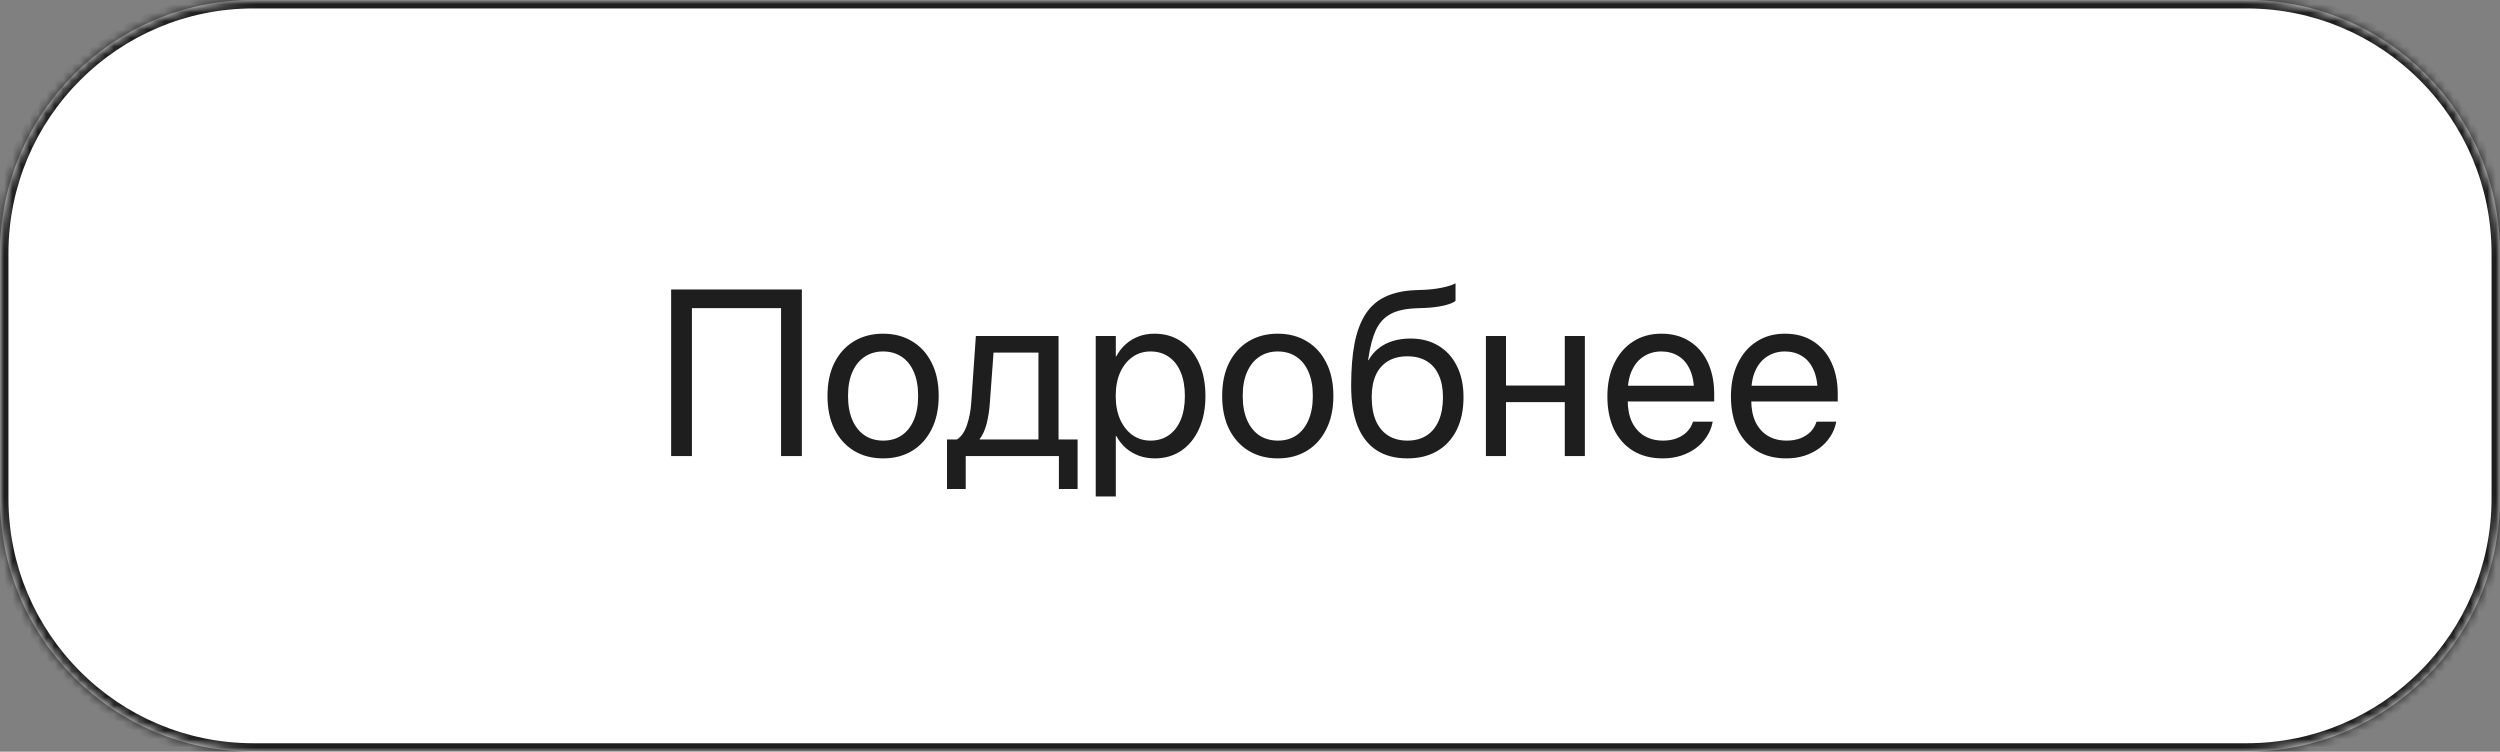 <?xml version="1.0" encoding="UTF-8"?> <svg xmlns="http://www.w3.org/2000/svg" width="296" height="89" viewBox="0 0 296 89" fill="none"><rect x="0" y="0" width="296" height="89" fill="#808080" stroke="none"/><mask id="path-1-inside-1_31_6" fill="white"><path d="M0 30C0 13.431 13.431 0 30 0H266C282.569 0 296 13.431 296 30V59C296 75.569 282.569 89 266 89H30C13.431 89 0 75.569 0 59V30Z"></path></mask><path d="M0 30C0 13.431 13.431 0 30 0H266C282.569 0 296 13.431 296 30V59C296 75.569 282.569 89 266 89H30C13.431 89 0 75.569 0 59V30Z" fill="white"></path><path d="M30 0V1H266V0V-1H30V0ZM296 30H295V59H296H297V30H296ZM266 89V88H30V89V90H266V89ZM0 59H1V30H0H-1V59H0ZM30 89V88C13.984 88 1 75.016 1 59H0H-1C-1 76.121 12.879 90 30 90V89ZM296 59H295C295 75.016 282.016 88 266 88V89V90C283.121 90 297 76.121 297 59H296ZM266 0V1C282.016 1 295 13.984 295 30H296H297C297 12.879 283.121 -1 266 -1V0ZM30 0V-1C12.879 -1 -1 12.879 -1 30H0H1C1 13.984 13.984 1 30 1V0Z" fill="#1E1E1E" mask="url(#path-1-inside-1_31_6)"></path><path d="M94.939 54H92.478V36.486H81.924V54H79.463V34.272H94.939V54ZM104.564 54.273C103.252 54.273 102.099 53.973 101.105 53.371C100.121 52.77 99.351 51.917 98.795 50.815C98.248 49.703 97.975 48.395 97.975 46.891V46.863C97.975 45.35 98.248 44.047 98.795 42.953C99.351 41.85 100.121 41.003 101.105 40.41C102.099 39.809 103.247 39.508 104.551 39.508C105.863 39.508 107.012 39.809 107.996 40.41C108.99 41.003 109.76 41.85 110.307 42.953C110.863 44.047 111.141 45.35 111.141 46.863V46.891C111.141 48.404 110.863 49.712 110.307 50.815C109.76 51.917 108.994 52.77 108.01 53.371C107.025 53.973 105.877 54.273 104.564 54.273ZM104.578 52.168C105.417 52.168 106.141 51.963 106.752 51.553C107.372 51.133 107.85 50.532 108.188 49.748C108.534 48.955 108.707 48.003 108.707 46.891V46.863C108.707 45.751 108.534 44.803 108.188 44.02C107.85 43.236 107.367 42.639 106.738 42.228C106.118 41.818 105.389 41.613 104.551 41.613C103.73 41.613 103.006 41.823 102.377 42.242C101.757 42.652 101.274 43.249 100.928 44.033C100.581 44.808 100.408 45.751 100.408 46.863V46.891C100.408 48.003 100.581 48.955 100.928 49.748C101.274 50.532 101.757 51.133 102.377 51.553C103.006 51.963 103.74 52.168 104.578 52.168ZM114.34 57.897H112.125V52.031H113.314C113.834 51.685 114.226 51.111 114.49 50.309C114.764 49.507 114.932 48.627 114.996 47.67L115.543 39.781H125.332V52.031H127.588V57.897H125.373V54H114.34V57.897ZM122.953 52.031V41.75H117.635L117.197 47.725C117.133 48.618 117.006 49.438 116.814 50.185C116.623 50.924 116.35 51.521 115.994 51.977V52.031H122.953ZM129.734 58.785V39.781H132.113V42.188H132.168C132.469 41.632 132.838 41.158 133.275 40.766C133.722 40.365 134.232 40.055 134.807 39.836C135.381 39.617 136.005 39.508 136.68 39.508C137.892 39.508 138.949 39.813 139.852 40.424C140.763 41.025 141.469 41.882 141.971 42.994C142.472 44.097 142.723 45.396 142.723 46.891V46.904C142.723 48.399 142.467 49.698 141.957 50.801C141.456 51.904 140.754 52.76 139.852 53.371C138.958 53.973 137.915 54.273 136.721 54.273C136.055 54.273 135.431 54.169 134.848 53.959C134.264 53.74 133.745 53.435 133.289 53.043C132.842 52.642 132.469 52.168 132.168 51.621H132.113V58.785H129.734ZM136.215 52.168C137.053 52.168 137.778 51.954 138.389 51.525C138.999 51.097 139.469 50.491 139.797 49.707C140.125 48.914 140.289 47.98 140.289 46.904V46.891C140.289 45.797 140.125 44.858 139.797 44.074C139.469 43.281 138.999 42.675 138.389 42.256C137.778 41.828 137.053 41.613 136.215 41.613C135.413 41.613 134.702 41.832 134.082 42.27C133.462 42.707 132.975 43.322 132.619 44.115C132.273 44.899 132.1 45.824 132.1 46.891V46.904C132.1 47.962 132.277 48.887 132.633 49.68C132.988 50.464 133.471 51.074 134.082 51.512C134.702 51.949 135.413 52.168 136.215 52.168ZM151.295 54.273C149.982 54.273 148.829 53.973 147.836 53.371C146.852 52.77 146.081 51.917 145.525 50.815C144.979 49.703 144.705 48.395 144.705 46.891V46.863C144.705 45.35 144.979 44.047 145.525 42.953C146.081 41.85 146.852 41.003 147.836 40.41C148.829 39.809 149.978 39.508 151.281 39.508C152.594 39.508 153.742 39.809 154.727 40.41C155.72 41.003 156.49 41.85 157.037 42.953C157.593 44.047 157.871 45.35 157.871 46.863V46.891C157.871 48.404 157.593 49.712 157.037 50.815C156.49 51.917 155.725 52.77 154.74 53.371C153.756 53.973 152.607 54.273 151.295 54.273ZM151.309 52.168C152.147 52.168 152.872 51.963 153.482 51.553C154.102 51.133 154.581 50.532 154.918 49.748C155.264 48.955 155.438 48.003 155.438 46.891V46.863C155.438 45.751 155.264 44.803 154.918 44.02C154.581 43.236 154.098 42.639 153.469 42.228C152.849 41.818 152.12 41.613 151.281 41.613C150.461 41.613 149.736 41.823 149.107 42.242C148.488 42.652 148.005 43.249 147.658 44.033C147.312 44.808 147.139 45.751 147.139 46.863V46.891C147.139 48.003 147.312 48.955 147.658 49.748C148.005 50.532 148.488 51.133 149.107 51.553C149.736 51.963 150.47 52.168 151.309 52.168ZM166.635 54.273C165.186 54.273 163.964 53.95 162.971 53.303C161.986 52.656 161.239 51.694 160.729 50.418C160.227 49.142 159.977 47.565 159.977 45.688V45.66C159.977 43.7 160.113 42.019 160.387 40.615C160.669 39.212 161.107 38.059 161.699 37.156C162.301 36.245 163.085 35.566 164.051 35.119C165.026 34.663 166.202 34.408 167.578 34.353L168.631 34.312C169.314 34.285 170.003 34.203 170.695 34.066C171.388 33.93 171.935 33.757 172.336 33.547V35.625C172.108 35.825 171.657 36.008 170.982 36.172C170.308 36.327 169.561 36.422 168.74 36.459L167.688 36.5C166.393 36.546 165.368 36.778 164.611 37.197C163.855 37.617 163.281 38.255 162.889 39.111C162.506 39.959 162.214 41.071 162.014 42.447L161.986 42.639H162.041C162.36 42.074 162.761 41.604 163.244 41.23C163.736 40.848 164.297 40.56 164.926 40.369C165.564 40.178 166.252 40.082 166.99 40.082C168.275 40.082 169.387 40.369 170.326 40.943C171.265 41.508 171.99 42.31 172.5 43.35C173.02 44.38 173.279 45.601 173.279 47.014V47.041C173.279 48.527 173.01 49.812 172.473 50.897C171.935 51.981 171.169 52.815 170.176 53.398C169.191 53.982 168.011 54.273 166.635 54.273ZM166.635 52.168C167.528 52.168 168.285 51.967 168.904 51.566C169.533 51.165 170.012 50.582 170.34 49.816C170.677 49.051 170.846 48.126 170.846 47.041V47.014C170.846 45.984 170.677 45.109 170.34 44.389C170.012 43.669 169.533 43.122 168.904 42.748C168.285 42.374 167.528 42.188 166.635 42.188C165.742 42.188 164.98 42.374 164.352 42.748C163.723 43.122 163.24 43.669 162.902 44.389C162.574 45.109 162.41 45.984 162.41 47.014V47.041C162.41 48.126 162.574 49.051 162.902 49.816C163.24 50.582 163.723 51.165 164.352 51.566C164.98 51.967 165.742 52.168 166.635 52.168ZM185.27 54V47.615H178.311V54H175.932V39.781H178.311V45.647H185.27V39.781H187.648V54H185.27ZM196.863 54.273C195.505 54.273 194.334 53.973 193.35 53.371C192.374 52.77 191.622 51.922 191.094 50.828C190.574 49.725 190.314 48.431 190.314 46.945V46.932C190.314 45.464 190.579 44.175 191.107 43.062C191.636 41.941 192.379 41.071 193.336 40.451C194.293 39.822 195.419 39.508 196.713 39.508C198.007 39.508 199.119 39.809 200.049 40.41C200.988 41.003 201.708 41.837 202.209 42.912C202.71 43.988 202.961 45.236 202.961 46.658V47.533H191.504V45.674H201.785L200.582 47.397V46.48C200.582 45.378 200.413 44.466 200.076 43.746C199.748 43.026 199.292 42.493 198.709 42.147C198.126 41.791 197.456 41.613 196.699 41.613C195.943 41.613 195.264 41.8 194.662 42.174C194.061 42.538 193.587 43.085 193.24 43.815C192.894 44.535 192.721 45.423 192.721 46.48V47.397C192.721 48.399 192.889 49.256 193.227 49.967C193.573 50.678 194.061 51.225 194.689 51.607C195.318 51.981 196.061 52.168 196.918 52.168C197.52 52.168 198.057 52.077 198.531 51.895C199.005 51.712 199.402 51.462 199.721 51.143C200.04 50.824 200.268 50.459 200.404 50.049L200.445 49.926H202.783L202.756 50.062C202.637 50.646 202.41 51.193 202.072 51.703C201.744 52.214 201.32 52.665 200.801 53.057C200.281 53.44 199.689 53.74 199.023 53.959C198.358 54.169 197.638 54.273 196.863 54.273ZM211.492 54.273C210.134 54.273 208.963 53.973 207.979 53.371C207.003 52.77 206.251 51.922 205.723 50.828C205.203 49.725 204.943 48.431 204.943 46.945V46.932C204.943 45.464 205.208 44.175 205.736 43.062C206.265 41.941 207.008 41.071 207.965 40.451C208.922 39.822 210.048 39.508 211.342 39.508C212.636 39.508 213.748 39.809 214.678 40.41C215.617 41.003 216.337 41.837 216.838 42.912C217.339 43.988 217.59 45.236 217.59 46.658V47.533H206.133V45.674H216.414L215.211 47.397V46.48C215.211 45.378 215.042 44.466 214.705 43.746C214.377 43.026 213.921 42.493 213.338 42.147C212.755 41.791 212.085 41.613 211.328 41.613C210.572 41.613 209.893 41.8 209.291 42.174C208.689 42.538 208.215 43.085 207.869 43.815C207.523 44.535 207.35 45.423 207.35 46.48V47.397C207.35 48.399 207.518 49.256 207.855 49.967C208.202 50.678 208.689 51.225 209.318 51.607C209.947 51.981 210.69 52.168 211.547 52.168C212.148 52.168 212.686 52.077 213.16 51.895C213.634 51.712 214.031 51.462 214.35 51.143C214.669 50.824 214.896 50.459 215.033 50.049L215.074 49.926H217.412L217.385 50.062C217.266 50.646 217.038 51.193 216.701 51.703C216.373 52.214 215.949 52.665 215.43 53.057C214.91 53.44 214.318 53.74 213.652 53.959C212.987 54.169 212.267 54.273 211.492 54.273Z" fill="#1E1E1E"></path></svg> 